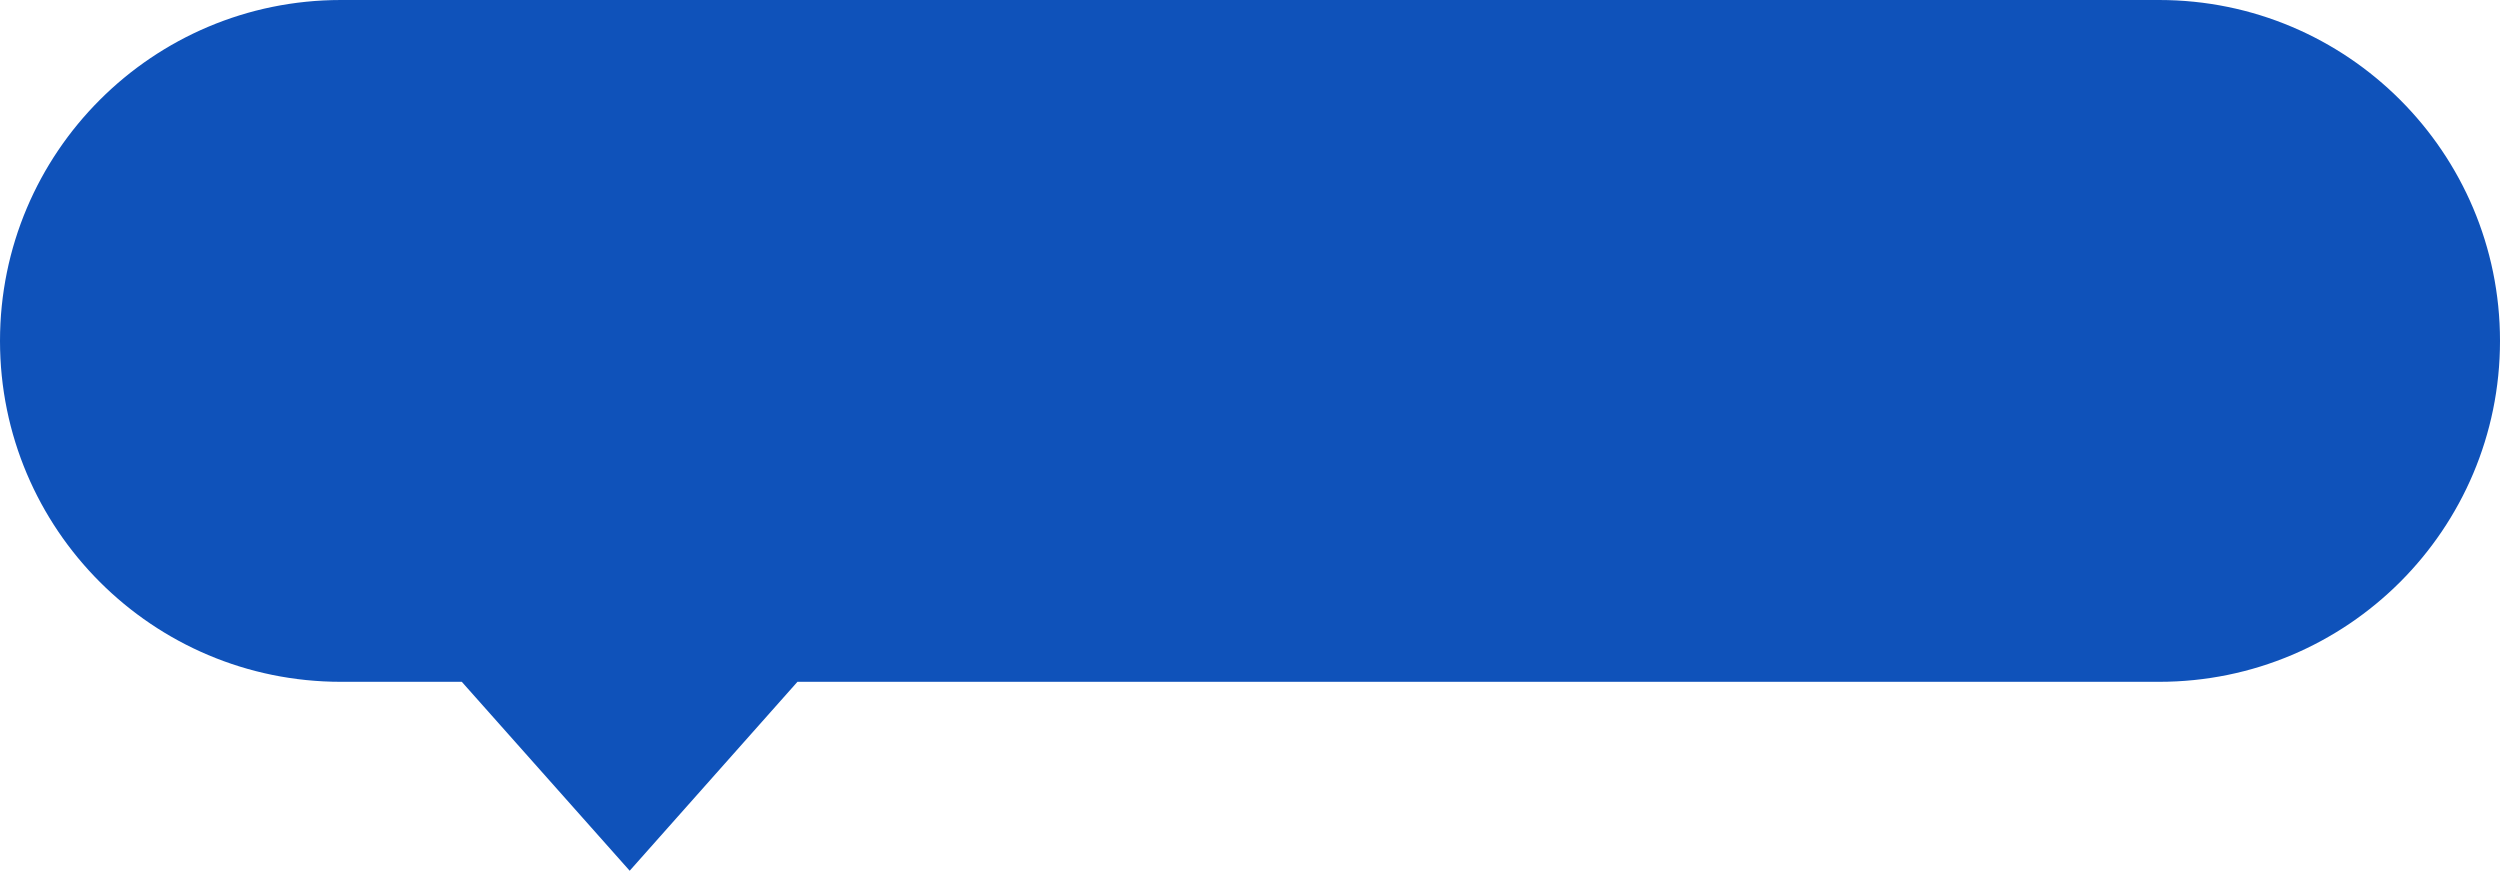 <svg xmlns="http://www.w3.org/2000/svg" xmlns:xlink="http://www.w3.org/1999/xlink" width="176" height="61.3" viewBox="0 0 176 61.3" fill="none">
<path     fill="#0F52BA"  d="M24 -1.86146e-14C10.745 -2.02379e-14 -3.5971e-15 10.745 -4.40873e-15 24C-6.8436e-15 37.255 10.745 48 24 48L32.51 48L44.33 61.3L56.14 48L152 48C165.255 48 176 37.255 176 24C176 10.745 165.255 -1.86146e-14 152 -1.86146e-14L24 -1.86146e-14Z">
</path>
</svg>
